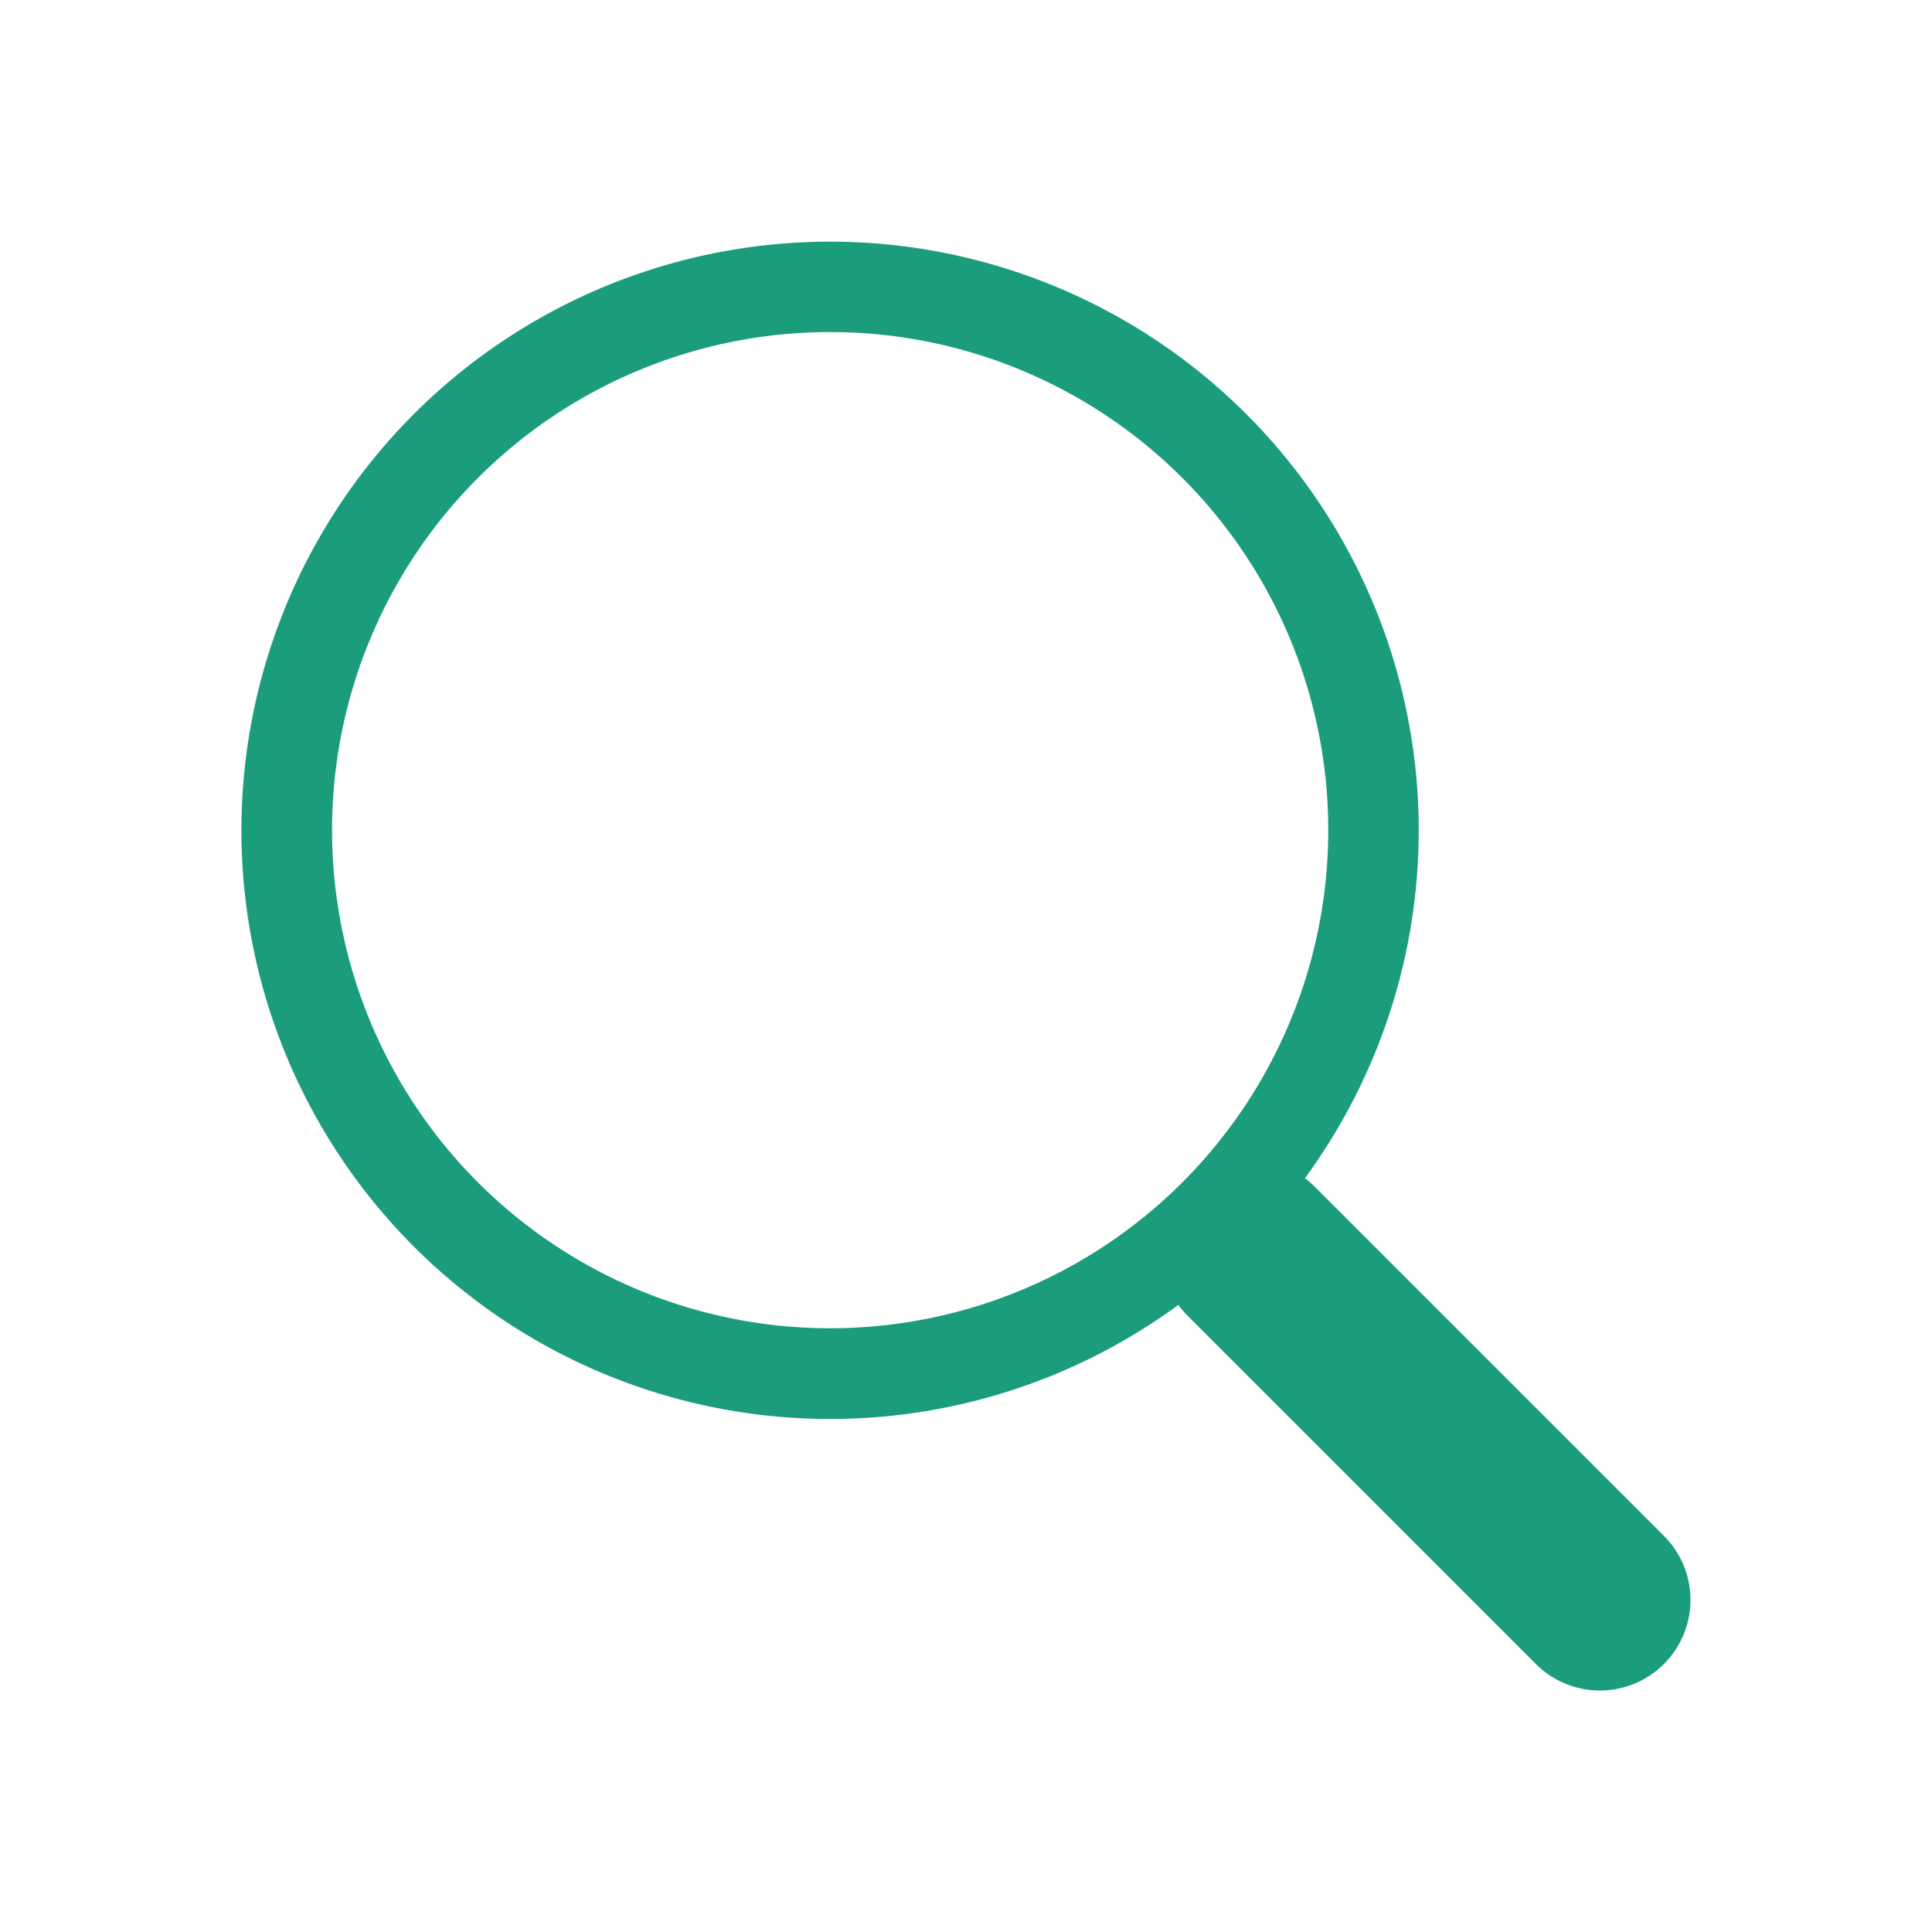 <svg xmlns="http://www.w3.org/2000/svg" width="40" height="40" viewBox="0 0 40 40">
  <g transform="translate(5,5)">
    <svg xmlns="http://www.w3.org/2000/svg" width="30" height="30" fill="#1b9d7d" viewBox="0 0 16 16">
      <path d="M11.742 10.344a6.5 6.5 0 1 0-1.397 1.398h-.001q.044.06.098.115l3.85 3.85a1 1 0 0 0 1.415-1.414l-3.85-3.85a1 1 0 0 0-.115-.1zM12 6.5a5.5 5.5 0 1 1-11 0 5.5 5.5 0 0 1 11 0"/>
    </svg>
  </g>
</svg>
